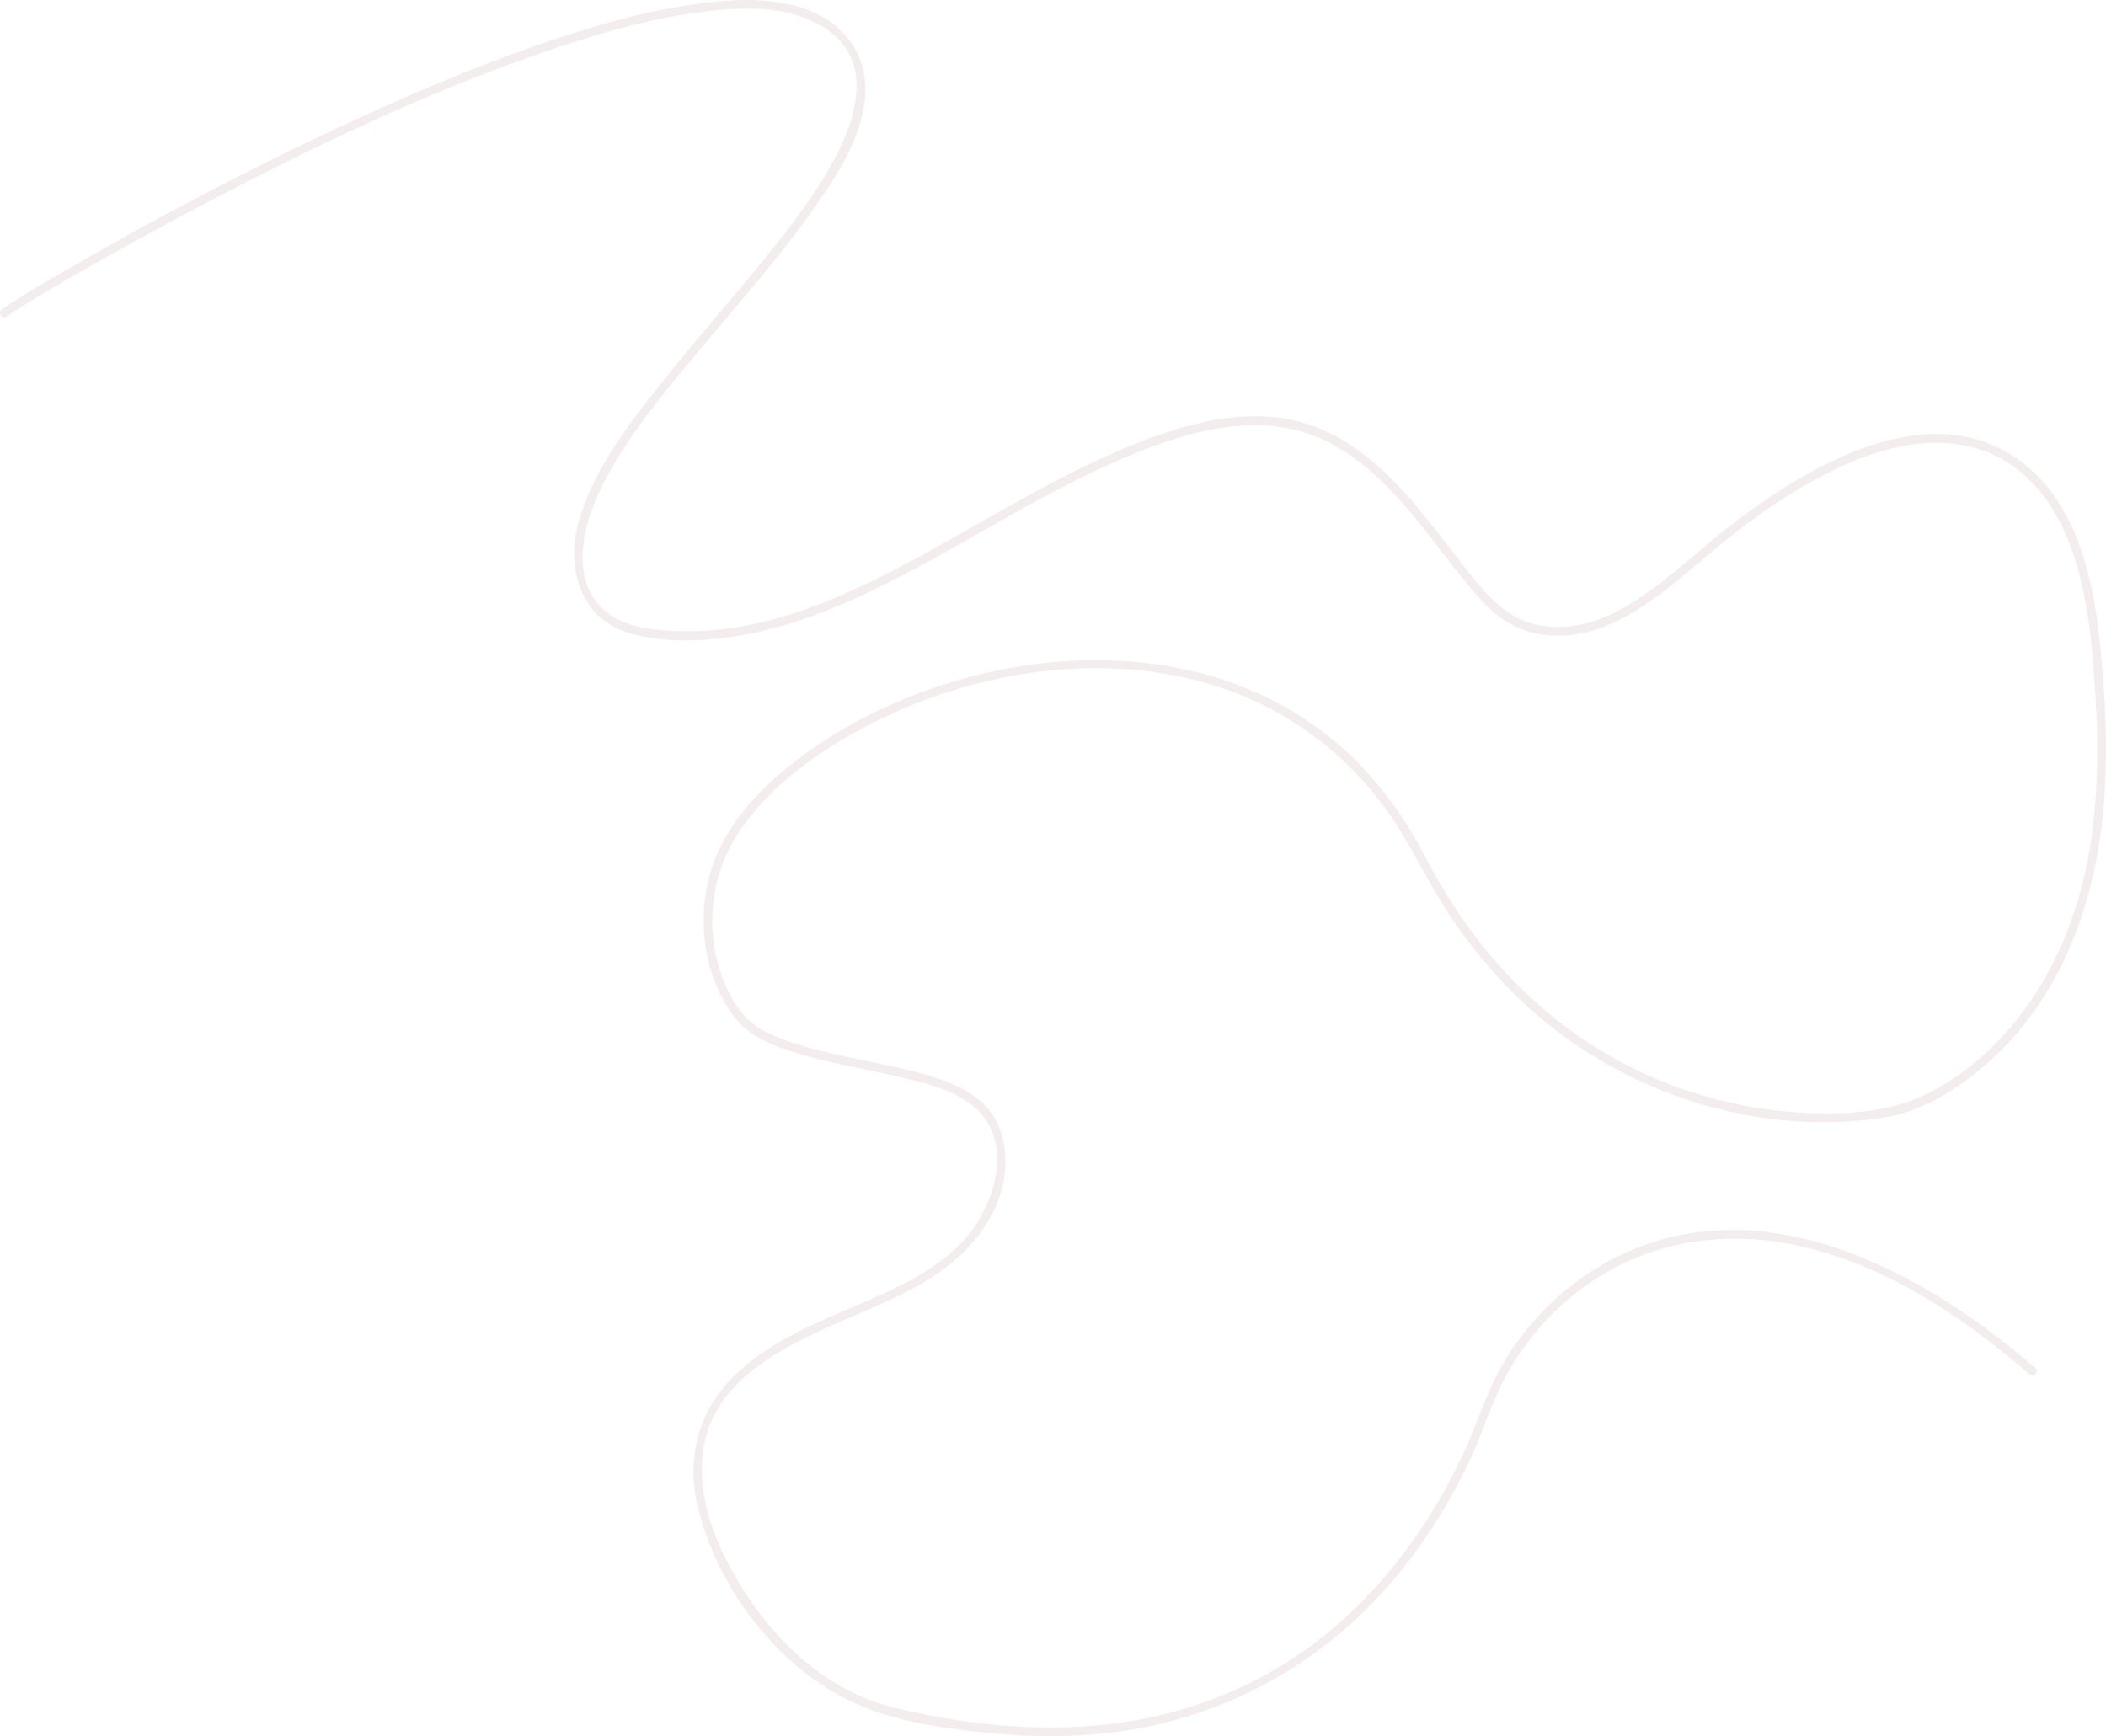 <svg width="4051" height="3340" viewBox="0 0 4051 3340" fill="none" xmlns="http://www.w3.org/2000/svg">
<path d="M1239.08 779.157C1188.14 845.395 1139.42 916.758 1115.1 996.209C1088.31 1083.75 1110.2 1186.59 1207.71 1216.87C1282.55 1240.12 1369.37 1233.67 1445.16 1218.5C1526.04 1202.32 1603.41 1171.75 1677.56 1136.2C1832.9 1061.74 1976.16 964.27 2133.38 893.498C2266.94 833.391 2428.02 779.157 2565.63 856.176C2671.2 915.275 2738.59 1020.03 2812.75 1111.79C2839.73 1145.18 2869.4 1181.68 2908.13 1202C2971.8 1235.38 3046.69 1225.91 3109.13 1195.37C3185.88 1157.83 3248.91 1096.65 3314.66 1043.38C3389.47 982.78 3471.83 926.991 3560.66 889.079C3651.97 850.102 3758.12 832.744 3849.05 882.343C3922.01 922.141 3965.58 995.547 3990.3 1072.61C4017.45 1157.26 4025.17 1246.94 4030.54 1335.19C4037.36 1446.94 4035.79 1560.25 4012.62 1670.18C3975.36 1847 3874.7 2018.05 3709.69 2102.62C3642.75 2136.94 3568.71 2143.36 3494.36 2141.7C3385.3 2139.28 3276.21 2115.25 3176.3 2071.48C3046.34 2014.52 2933.81 1924.27 2846.48 1812.8C2819.03 1777.75 2794.12 1740.7 2771.51 1702.37C2750.03 1665.96 2731.91 1627.72 2709.58 1591.79C2673.46 1533.7 2629.5 1480.24 2578.01 1435.07C2388.11 1268.47 2121.79 1238.85 1883.17 1297.71C1771.98 1325.14 1663.88 1370.97 1569.2 1435.67C1482.41 1494.95 1396.73 1574.93 1366.54 1678.78C1344.22 1755.6 1350.06 1841.28 1385.79 1913.15C1399.7 1941.14 1417.89 1968.2 1443.68 1986.48C1466.18 2002.45 1492.46 2012.92 1518.49 2021.57C1582.49 2042.83 1649.57 2053.47 1715.17 2068.52C1770.08 2081.13 1837.29 2094.32 1879.58 2134.59C1943.61 2195.57 1917.95 2299.19 1872.59 2362.52C1816.55 2440.76 1721.02 2479.96 1635.47 2516.53C1554.09 2551.33 1470.05 2587.48 1407.12 2651.86C1339.92 2720.6 1320.07 2811.71 1343.5 2904.2C1383.8 3063.39 1504.56 3219.23 1658 3282.43C1736.93 3314.94 1828.24 3326.83 1912.81 3334.83C1986.55 3341.81 2061.02 3342.07 2134.62 3333.44C2358.69 3307.14 2558.06 3194.08 2698.12 3017.95C2747.38 2955.99 2789.2 2888.34 2823.51 2817.03C2847.45 2767.29 2863.59 2714.12 2887.87 2664.7C2932.07 2574.68 3003.39 2497.73 3090.27 2447.49C3196.19 2386.23 3320.83 2370.09 3440.37 2392.63C3615.73 2425.71 3770.85 2528.69 3903.41 2643.75C3911.54 2650.81 3923.46 2638.99 3915.28 2631.89C3698.29 2443.56 3385.16 2274.8 3101.34 2422.27C3012.51 2468.43 2937.83 2541.56 2888.2 2628.31C2859.09 2679.18 2842.54 2735.81 2818.21 2788.95C2744.6 2949.73 2632.59 3095.72 2483.16 3192.76C2379.81 3259.87 2261.52 3301.08 2139.33 3316.09C2066.06 3325.09 1991.85 3325.2 1918.37 3318.58C1874.25 3314.6 1830.4 3308.13 1786.93 3299.66C1741.59 3290.82 1695.88 3281.33 1653.52 3262.38C1571.9 3225.85 1503.57 3163.16 1451.96 3090.91C1397.66 3014.88 1348.77 2918.19 1350.05 2822.81C1352.94 2606.89 1615.87 2557.97 1764.94 2473.9C1838.05 2432.68 1901.66 2374.5 1925.87 2291.75C1944.51 2228.06 1933.34 2152.03 1877.02 2110.84C1829.47 2076.07 1766.62 2062.85 1710.27 2050.22C1643.71 2035.29 1575.3 2024.54 1510.96 2001.24C1486.18 1992.27 1460.56 1980.94 1440.91 1962.95C1411.73 1936.22 1393 1895.4 1382.19 1858.05C1357.87 1774.01 1370.37 1679.78 1417.89 1606.08C1472.43 1521.54 1557.07 1457.64 1643.94 1409.2C1854.17 1291.93 2121.27 1245.83 2352.69 1324.32C2479.36 1367.28 2588.72 1449.67 2666.8 1558.04C2715.63 1625.8 2748.6 1703.02 2795.84 1771.91C2839.31 1835.3 2889.9 1893.91 2947.54 1944.84C3115.25 2093.02 3344.27 2174.03 3568.38 2156.53C3599.13 2154.12 3630.35 2150.13 3660.05 2141.53C3720.61 2123.98 3777.14 2085.71 3823.93 2044.39C3964.79 1919.99 4030.56 1736.93 4046.3 1553.69C4055.45 1447.25 4050.31 1339.33 4038.91 1233.27C4030.5 1155.02 4015.62 1075.77 3981.21 1004.4C3947.49 934.461 3892.61 877.003 3818.51 850.476C3732.94 819.847 3639.94 837.853 3558.37 871.965C3470.5 908.712 3389.11 962.773 3314.77 1021.87C3246.26 1076.32 3182.1 1140.29 3103.07 1179.69C3040.58 1210.86 2961.14 1219.81 2900.97 1177.97C2861.1 1150.23 2830.8 1108.42 2801.34 1070.52C2729.19 977.713 2655.16 875.477 2544.06 826.785C2406.63 766.549 2250.72 822.049 2122.19 880.242C1964.25 951.748 1820.29 1049.95 1663.76 1124.25C1589.17 1159.66 1511.2 1189.53 1429.72 1204.44C1388.42 1211.99 1346.35 1215.39 1304.37 1213.89C1260.12 1212.31 1209 1208.27 1171.9 1181.51C1095.35 1126.34 1118.37 1018.46 1152.54 946.811C1178.36 892.649 1211.75 842.215 1248.15 793.939L1282.78 749.536C1303.12 724.204 1323.92 699.361 1344.46 674.748C1419.71 584.589 1498.49 496.703 1566.08 400.498C1613.79 332.619 1669.03 248.102 1664.42 161.238C1660.95 95.72 1617 43.818 1557.28 20.299C1485.75 -7.869 1403.07 -1.795 1328.7 9.187C1224.24 24.631 1122.17 55.577 1022.81 90.61C909.71 130.494 799.042 177.2 690.059 227.174C498.741 314.887 311.701 412.617 129.631 518.163C87.254 542.733 44.415 567.144 3.795 594.563C-5.107 600.58 3.277 615.117 12.265 609.043C55.046 580.17 100.232 554.521 144.885 528.714C226.889 481.331 309.958 435.791 393.834 391.79C603.345 281.897 818.487 178.999 1042.33 101.52C1141.06 67.35 1242.75 37.081 1346.61 23.465C1418.15 14.095 1500.93 9.417 1567.37 43.04C1747.52 134.222 1579.22 359.995 1500.93 459.914C1429.13 551.57 1351.03 638.089 1278.36 729.04L1239.02 779.129L1239.08 779.157Z" fill="#E2D4D3" fill-opacity="0.4"/>
</svg>
